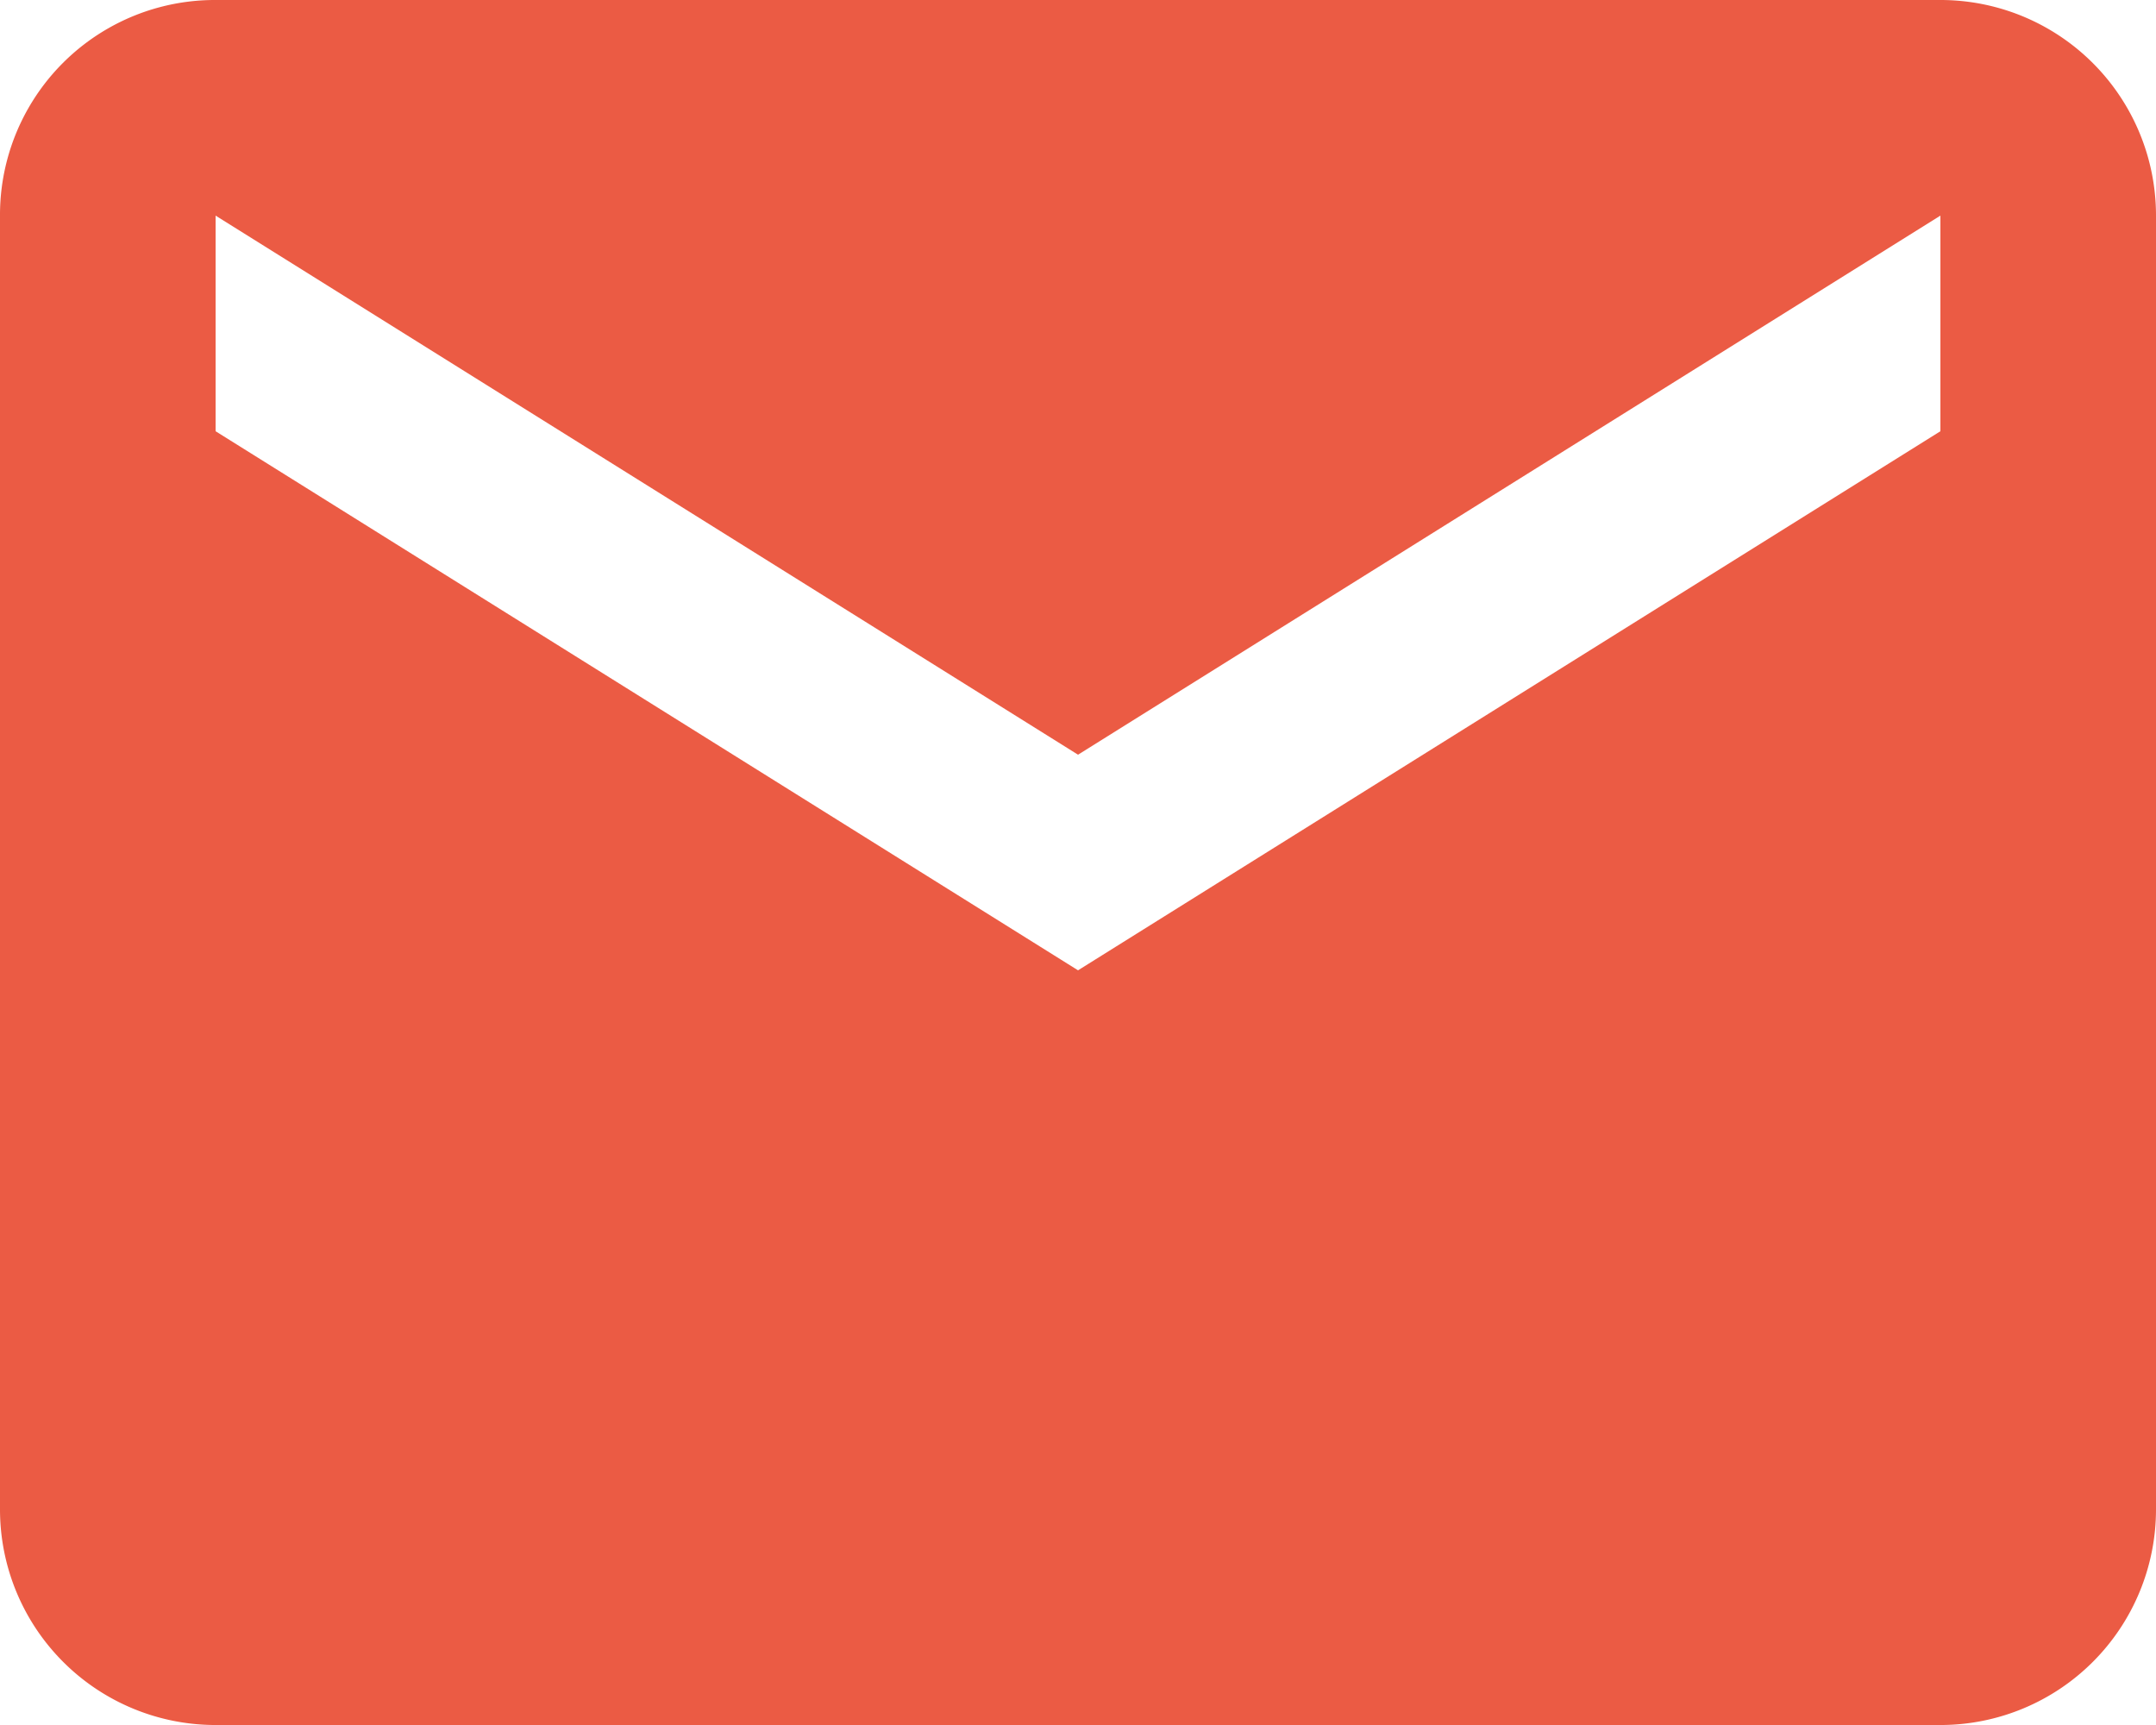 <svg xmlns="http://www.w3.org/2000/svg" width="26.571" height="21.257" viewBox="0 0 26.571 21.257">
  <path id="email" d="M25.914,9.314,15.286,15.957,4.657,9.314V6.657L15.286,13.3,25.914,6.657m0-2.657H4.657A2.648,2.648,0,0,0,2,6.657V22.6a2.657,2.657,0,0,0,2.657,2.657H25.914A2.657,2.657,0,0,0,28.571,22.6V6.657A2.656,2.656,0,0,0,25.914,4Z" transform="translate(-2 -4)" fill="#eb5b44"/>
</svg>
